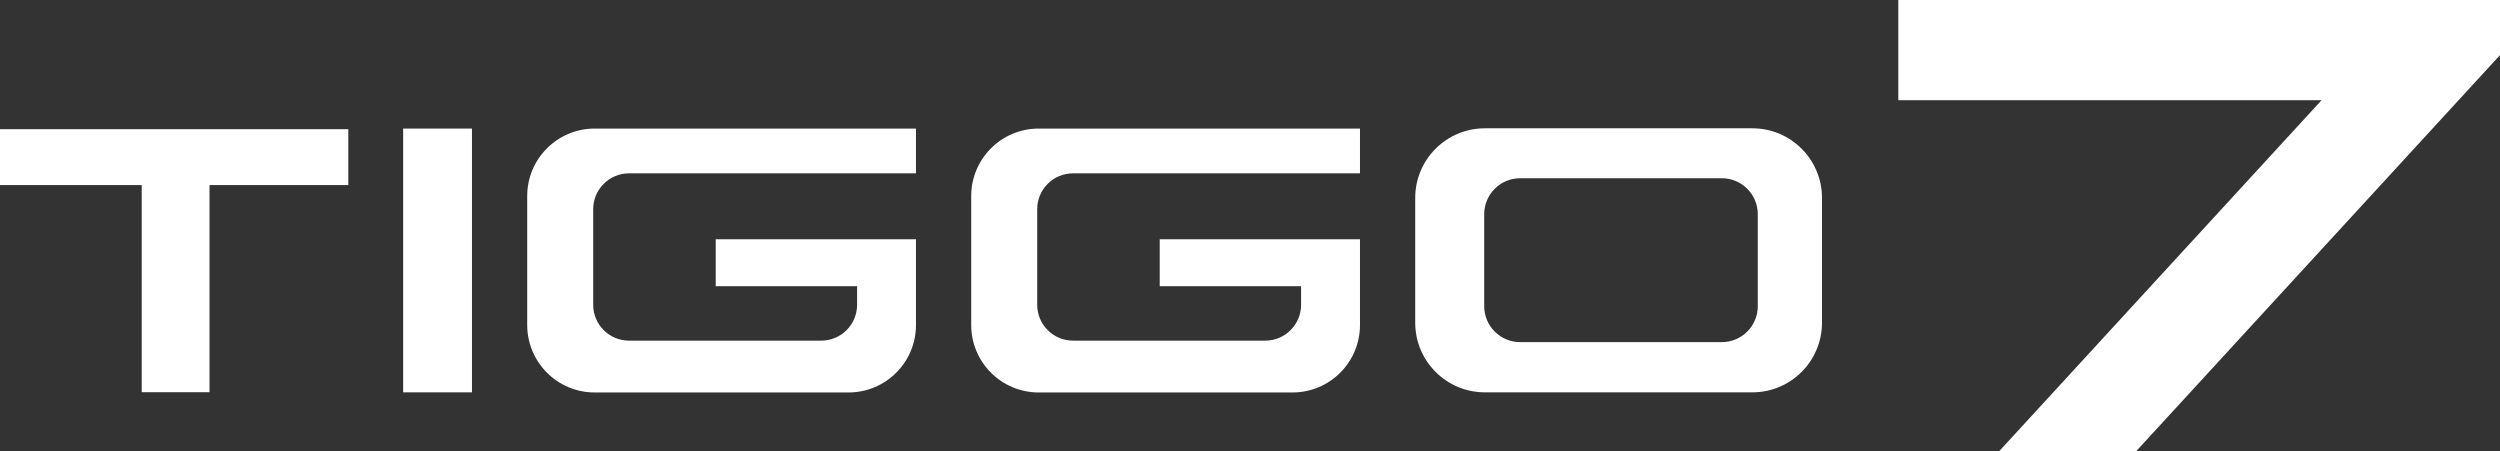 <?xml version="1.0" encoding="utf-8"?>
<svg xmlns="http://www.w3.org/2000/svg" xmlns:xlink="http://www.w3.org/1999/xlink" version="1.1" id="Layer_1" x="0px" y="0px" width="1279.16px" height="230.815px" viewBox="0 0 1279.16 230.815" xml:space="preserve">
<rect x="0" y="0" width="1279.16" height="230.815" fill="#333333" stroke="none"/>
<polygon fill="#FFFFFF" points="0,66.106 0,94.694 72.508,94.694 72.508,200.679 107.199,200.679 107.199,94.694 178.218,94.694   178.218,66.106 "></polygon>
<rect x="206.282" y="65.785" fill="#FFFFFF" width="35.208" height="134.963"></rect>
<g>
	<defs>
		<rect id="SVGID_1_" width="1279.161" height="230.815"></rect>
	</defs>
	<clipPath id="SVGID_2_">
		<use xlink:href="#SVGID_1_" overflow="visible"></use>
	</clipPath>
	<path clip-path="url(#SVGID_2_)" fill="#FFFFFF" d="M496.936,100.309v65.981c0,19.066,15.457,34.523,34.524,34.523h129.872   c19.067,0,34.524-15.457,34.524-34.523v-43.862h-30.133h-10.247h-62.088v23.999h72.335v9.514c0,10.139-8.219,18.356-18.355,18.356   h-98.315c-10.138,0-18.356-8.218-18.356-18.356v-48.899c0-10.138,8.218-18.356,18.356-18.356h106.423h10.247h30.133V65.785H531.459   C512.392,65.785,496.936,81.242,496.936,100.309"></path>
	<path clip-path="url(#SVGID_2_)" fill="#FFFFFF" d="M269.752,100.309v65.981c0,19.066,15.457,34.523,34.524,34.523h129.872   c19.067,0,34.524-15.457,34.524-34.523v-43.862h-30.132h-10.248h-62.088v23.999h72.336v9.514c0,10.139-8.219,18.356-18.356,18.356   H321.87c-10.138,0-18.356-8.218-18.356-18.356v-48.899c0-10.138,8.218-18.356,18.356-18.356h106.423h10.248h30.132V65.785H304.276   C285.209,65.785,269.752,81.242,269.752,100.309"></path>
	<path clip-path="url(#SVGID_2_)" fill="#FFFFFF" d="M896.617,65.645H759.754c-19.681,0-35.636,15.955-35.636,35.637v63.831   c0,19.681,15.955,35.636,35.636,35.636h136.863c19.682,0,35.637-15.955,35.637-35.636v-63.831   C932.254,81.6,916.299,65.645,896.617,65.645 M899.391,156.659c0,10.16-8.237,18.396-18.397,18.396h-103.18   c-10.161,0-18.397-8.236-18.397-18.396v-47.064c0-10.16,8.236-18.397,18.397-18.397h103.18c10.16,0,18.397,8.237,18.397,18.397   V156.659z"></path>
	<polygon clip-path="url(#SVGID_2_)" fill="#FFFFFF" points="1279.161,0 1243.577,0 1234.962,0 1200.767,0 1188.438,0 971.301,0    971.301,51.259 1187.877,51.259 1022.953,230.815 1093.053,230.815 1279.161,28.198  "></polygon>
</g>
</svg>
